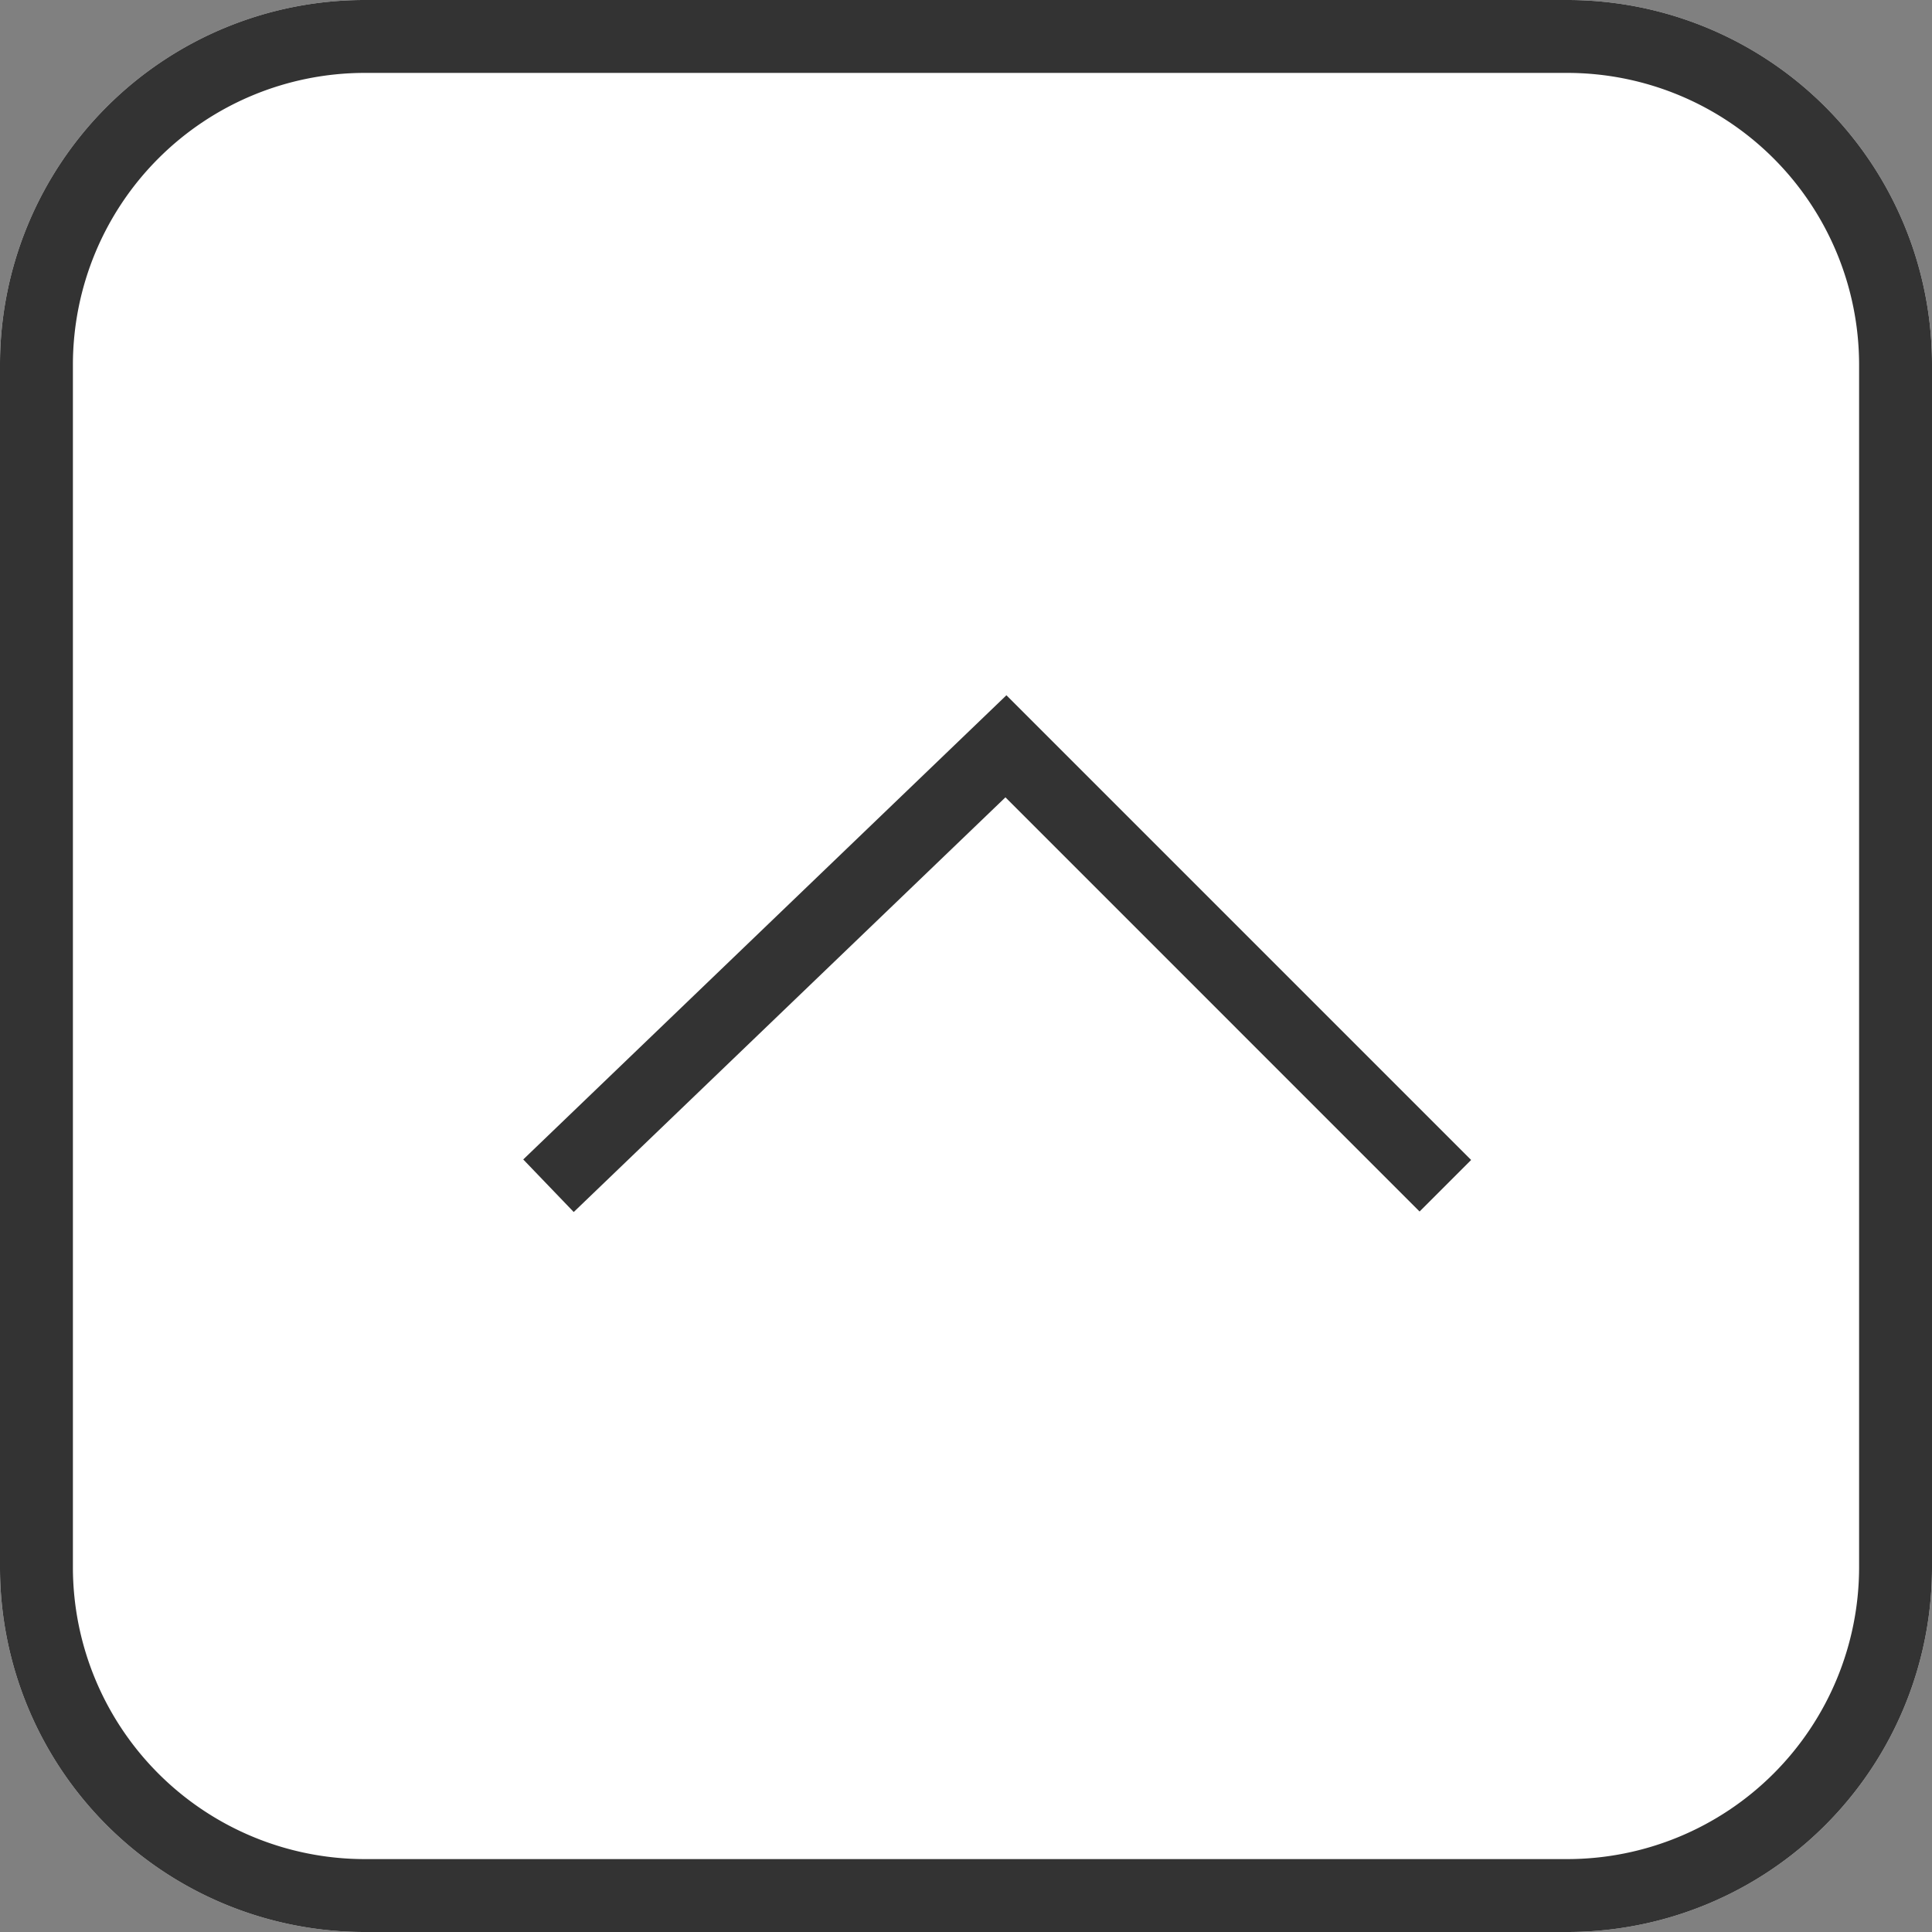 <svg xmlns="http://www.w3.org/2000/svg" width="53" height="53" viewBox="0 0 53 53">
  <rect x="0" y="0" width="53" height="53" fill="#808080" stroke="none"/>
  <g id="グループ_197" data-name="グループ 197" transform="translate(-1817 -883)">
    <path id="パス_570" data-name="パス 570" d="M10,0H43A10,10,0,0,1,53,10V43A10,10,0,0,1,43,53H10A10,10,0,0,1,0,43V10A10,10,0,0,1,10,0Z" transform="translate(1817 883)" fill="#fff"/>
    <path id="パス_570_-_アウトライン" data-name="パス 570 - アウトライン" d="M10,2a8.009,8.009,0,0,0-8,8V43a8.009,8.009,0,0,0,8,8H43a8.009,8.009,0,0,0,8-8V10a8.009,8.009,0,0,0-8-8H10m0-2H43A10,10,0,0,1,53,10V43A10,10,0,0,1,43,53H10A10,10,0,0,1,0,43V10A10,10,0,0,1,10,0Z" transform="translate(1817 883)" fill="#333"/>
    <path id="パス_131" data-name="パス 131" d="M9268.739,1055.221l-1.385-1.442,13.255-12.734.693.693,12.055,12.055-1.414,1.414-11.361-11.362Z" transform="translate(-7436 -138.972)" fill="#333"/>
  </g>
</svg>
